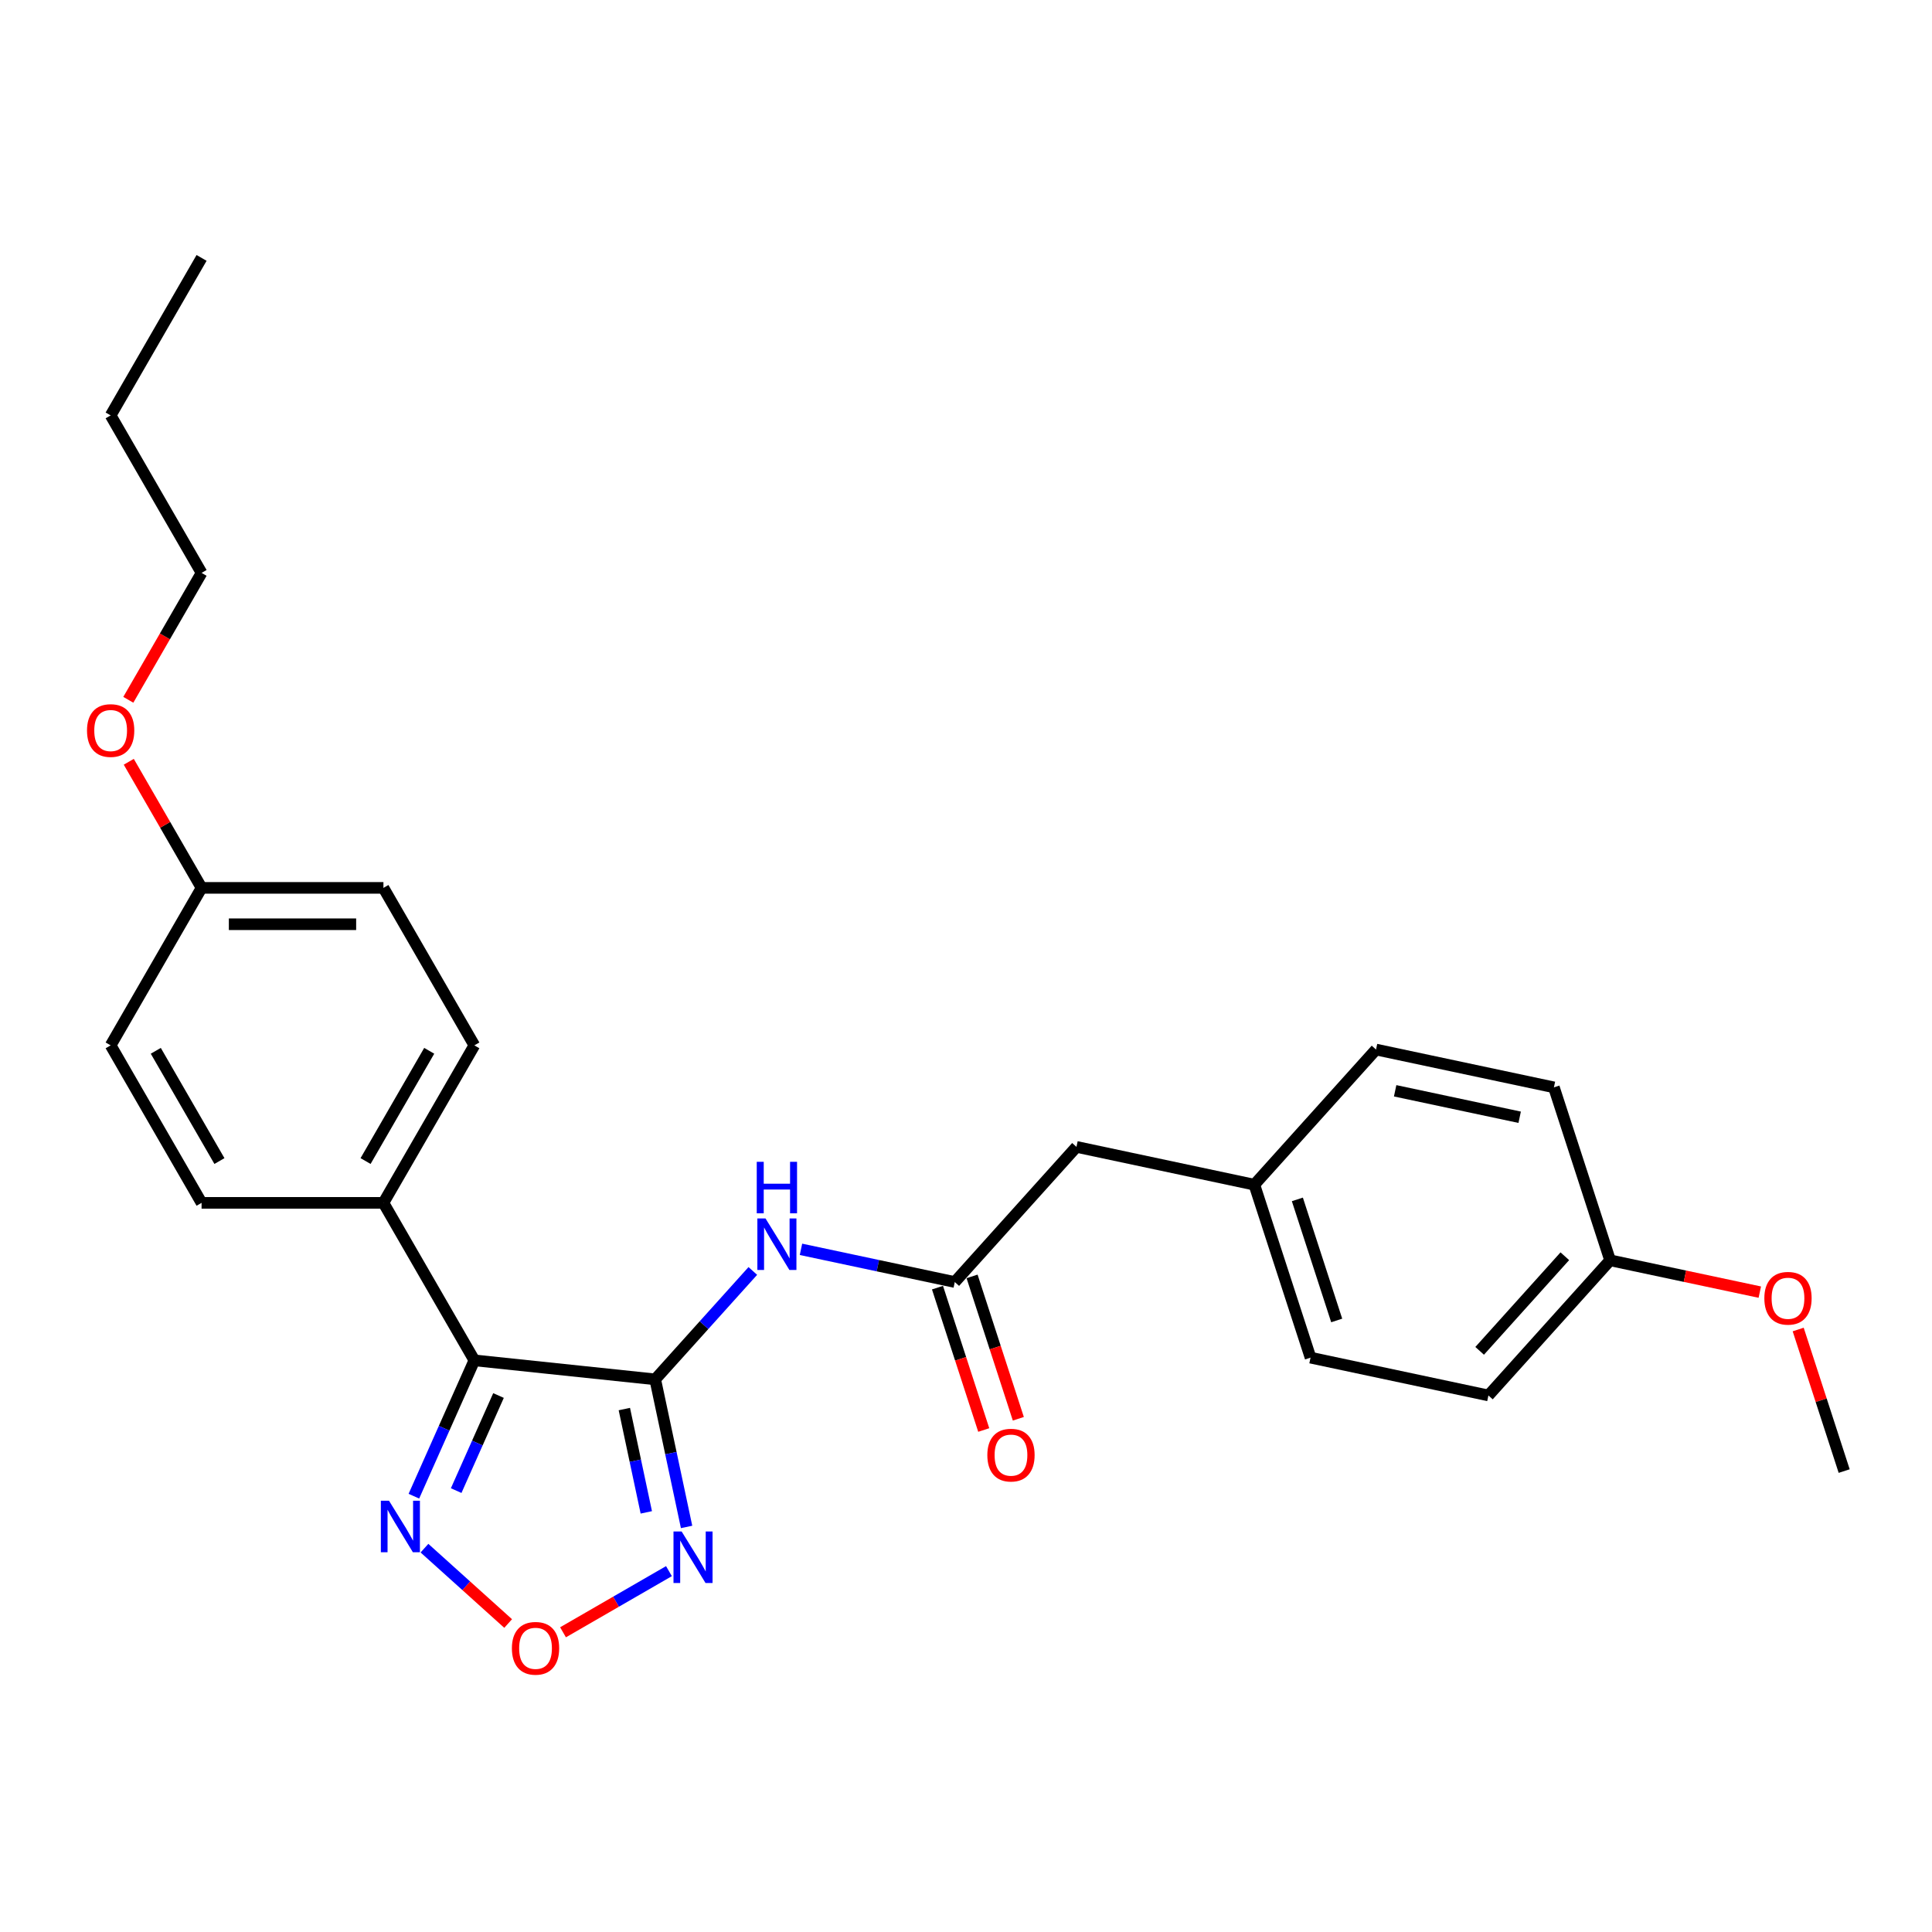 <?xml version='1.0' encoding='iso-8859-1'?>
<svg version='1.1' baseProfile='full'
              xmlns='http://www.w3.org/2000/svg'
                      xmlns:rdkit='http://www.rdkit.org/xml'
                      xmlns:xlink='http://www.w3.org/1999/xlink'
                  xml:space='preserve'
width='1000px' height='1000px' viewBox='0 0 1000 1000'>
<!-- END OF HEADER -->
<rect style='opacity:1.0;fill:#FFFFFF;stroke:none' width='1000' height='1000' x='0' y='0'> </rect>
<path class='bond-0' d='M 339.138,713.953 L 245.526,704.114' style='fill:none;fill-rule:evenodd;stroke:#000000;stroke-width:6px;stroke-linecap:butt;stroke-linejoin:miter;stroke-opacity:1' />
<path class='bond-1' d='M 339.138,713.953 L 347.256,752.148' style='fill:none;fill-rule:evenodd;stroke:#000000;stroke-width:6px;stroke-linecap:butt;stroke-linejoin:miter;stroke-opacity:1' />
<path class='bond-1' d='M 347.256,752.148 L 355.375,790.342' style='fill:none;fill-rule:evenodd;stroke:#0000FF;stroke-width:6px;stroke-linecap:butt;stroke-linejoin:miter;stroke-opacity:1' />
<path class='bond-1' d='M 323.159,729.326 L 328.842,756.062' style='fill:none;fill-rule:evenodd;stroke:#000000;stroke-width:6px;stroke-linecap:butt;stroke-linejoin:miter;stroke-opacity:1' />
<path class='bond-1' d='M 328.842,756.062 L 334.525,782.798' style='fill:none;fill-rule:evenodd;stroke:#0000FF;stroke-width:6px;stroke-linecap:butt;stroke-linejoin:miter;stroke-opacity:1' />
<path class='bond-2' d='M 339.138,713.953 L 364.398,685.899' style='fill:none;fill-rule:evenodd;stroke:#000000;stroke-width:6px;stroke-linecap:butt;stroke-linejoin:miter;stroke-opacity:1' />
<path class='bond-2' d='M 364.398,685.899 L 389.659,657.844' style='fill:none;fill-rule:evenodd;stroke:#0000FF;stroke-width:6px;stroke-linecap:butt;stroke-linejoin:miter;stroke-opacity:1' />
<path class='bond-3' d='M 245.526,704.114 L 229.874,739.268' style='fill:none;fill-rule:evenodd;stroke:#000000;stroke-width:6px;stroke-linecap:butt;stroke-linejoin:miter;stroke-opacity:1' />
<path class='bond-3' d='M 229.874,739.268 L 214.223,774.423' style='fill:none;fill-rule:evenodd;stroke:#0000FF;stroke-width:6px;stroke-linecap:butt;stroke-linejoin:miter;stroke-opacity:1' />
<path class='bond-3' d='M 258.028,722.318 L 247.072,746.925' style='fill:none;fill-rule:evenodd;stroke:#000000;stroke-width:6px;stroke-linecap:butt;stroke-linejoin:miter;stroke-opacity:1' />
<path class='bond-3' d='M 247.072,746.925 L 236.116,771.533' style='fill:none;fill-rule:evenodd;stroke:#0000FF;stroke-width:6px;stroke-linecap:butt;stroke-linejoin:miter;stroke-opacity:1' />
<path class='bond-6' d='M 245.526,704.114 L 198.462,622.597' style='fill:none;fill-rule:evenodd;stroke:#000000;stroke-width:6px;stroke-linecap:butt;stroke-linejoin:miter;stroke-opacity:1' />
<path class='bond-4' d='M 346.246,813.219 L 318.833,829.046' style='fill:none;fill-rule:evenodd;stroke:#0000FF;stroke-width:6px;stroke-linecap:butt;stroke-linejoin:miter;stroke-opacity:1' />
<path class='bond-4' d='M 318.833,829.046 L 291.421,844.872' style='fill:none;fill-rule:evenodd;stroke:#FF0000;stroke-width:6px;stroke-linecap:butt;stroke-linejoin:miter;stroke-opacity:1' />
<path class='bond-5' d='M 414.584,646.652 L 454.388,655.113' style='fill:none;fill-rule:evenodd;stroke:#0000FF;stroke-width:6px;stroke-linecap:butt;stroke-linejoin:miter;stroke-opacity:1' />
<path class='bond-5' d='M 454.388,655.113 L 494.192,663.573' style='fill:none;fill-rule:evenodd;stroke:#000000;stroke-width:6px;stroke-linecap:butt;stroke-linejoin:miter;stroke-opacity:1' />
<path class='bond-26' d='M 219.703,801.325 L 241.362,820.827' style='fill:none;fill-rule:evenodd;stroke:#0000FF;stroke-width:6px;stroke-linecap:butt;stroke-linejoin:miter;stroke-opacity:1' />
<path class='bond-26' d='M 241.362,820.827 L 263.021,840.329' style='fill:none;fill-rule:evenodd;stroke:#FF0000;stroke-width:6px;stroke-linecap:butt;stroke-linejoin:miter;stroke-opacity:1' />
<path class='bond-7' d='M 485.24,666.482 L 497.211,703.326' style='fill:none;fill-rule:evenodd;stroke:#000000;stroke-width:6px;stroke-linecap:butt;stroke-linejoin:miter;stroke-opacity:1' />
<path class='bond-7' d='M 497.211,703.326 L 509.183,740.17' style='fill:none;fill-rule:evenodd;stroke:#FF0000;stroke-width:6px;stroke-linecap:butt;stroke-linejoin:miter;stroke-opacity:1' />
<path class='bond-7' d='M 503.144,660.664 L 515.116,697.509' style='fill:none;fill-rule:evenodd;stroke:#000000;stroke-width:6px;stroke-linecap:butt;stroke-linejoin:miter;stroke-opacity:1' />
<path class='bond-7' d='M 515.116,697.509 L 527.087,734.353' style='fill:none;fill-rule:evenodd;stroke:#FF0000;stroke-width:6px;stroke-linecap:butt;stroke-linejoin:miter;stroke-opacity:1' />
<path class='bond-8' d='M 494.192,663.573 L 557.176,593.623' style='fill:none;fill-rule:evenodd;stroke:#000000;stroke-width:6px;stroke-linecap:butt;stroke-linejoin:miter;stroke-opacity:1' />
<path class='bond-9' d='M 198.462,622.597 L 245.526,541.081' style='fill:none;fill-rule:evenodd;stroke:#000000;stroke-width:6px;stroke-linecap:butt;stroke-linejoin:miter;stroke-opacity:1' />
<path class='bond-9' d='M 189.218,600.957 L 222.163,543.895' style='fill:none;fill-rule:evenodd;stroke:#000000;stroke-width:6px;stroke-linecap:butt;stroke-linejoin:miter;stroke-opacity:1' />
<path class='bond-10' d='M 198.462,622.597 L 104.335,622.597' style='fill:none;fill-rule:evenodd;stroke:#000000;stroke-width:6px;stroke-linecap:butt;stroke-linejoin:miter;stroke-opacity:1' />
<path class='bond-11' d='M 557.176,593.623 L 649.246,613.193' style='fill:none;fill-rule:evenodd;stroke:#000000;stroke-width:6px;stroke-linecap:butt;stroke-linejoin:miter;stroke-opacity:1' />
<path class='bond-15' d='M 245.526,541.081 L 198.462,459.564' style='fill:none;fill-rule:evenodd;stroke:#000000;stroke-width:6px;stroke-linecap:butt;stroke-linejoin:miter;stroke-opacity:1' />
<path class='bond-14' d='M 104.335,622.597 L 57.271,541.081' style='fill:none;fill-rule:evenodd;stroke:#000000;stroke-width:6px;stroke-linecap:butt;stroke-linejoin:miter;stroke-opacity:1' />
<path class='bond-14' d='M 113.578,600.957 L 80.634,543.895' style='fill:none;fill-rule:evenodd;stroke:#000000;stroke-width:6px;stroke-linecap:butt;stroke-linejoin:miter;stroke-opacity:1' />
<path class='bond-16' d='M 649.246,613.193 L 712.23,543.243' style='fill:none;fill-rule:evenodd;stroke:#000000;stroke-width:6px;stroke-linecap:butt;stroke-linejoin:miter;stroke-opacity:1' />
<path class='bond-17' d='M 649.246,613.193 L 678.333,702.714' style='fill:none;fill-rule:evenodd;stroke:#000000;stroke-width:6px;stroke-linecap:butt;stroke-linejoin:miter;stroke-opacity:1' />
<path class='bond-17' d='M 671.514,620.804 L 691.875,683.468' style='fill:none;fill-rule:evenodd;stroke:#000000;stroke-width:6px;stroke-linecap:butt;stroke-linejoin:miter;stroke-opacity:1' />
<path class='bond-12' d='M 104.335,459.564 L 57.271,541.081' style='fill:none;fill-rule:evenodd;stroke:#000000;stroke-width:6px;stroke-linecap:butt;stroke-linejoin:miter;stroke-opacity:1' />
<path class='bond-21' d='M 104.335,459.564 L 85.493,426.929' style='fill:none;fill-rule:evenodd;stroke:#000000;stroke-width:6px;stroke-linecap:butt;stroke-linejoin:miter;stroke-opacity:1' />
<path class='bond-21' d='M 85.493,426.929 L 66.651,394.293' style='fill:none;fill-rule:evenodd;stroke:#FF0000;stroke-width:6px;stroke-linecap:butt;stroke-linejoin:miter;stroke-opacity:1' />
<path class='bond-27' d='M 104.335,459.564 L 198.462,459.564' style='fill:none;fill-rule:evenodd;stroke:#000000;stroke-width:6px;stroke-linecap:butt;stroke-linejoin:miter;stroke-opacity:1' />
<path class='bond-27' d='M 118.454,478.389 L 184.343,478.389' style='fill:none;fill-rule:evenodd;stroke:#000000;stroke-width:6px;stroke-linecap:butt;stroke-linejoin:miter;stroke-opacity:1' />
<path class='bond-13' d='M 833.388,652.333 L 770.404,722.284' style='fill:none;fill-rule:evenodd;stroke:#000000;stroke-width:6px;stroke-linecap:butt;stroke-linejoin:miter;stroke-opacity:1' />
<path class='bond-13' d='M 809.95,650.229 L 765.862,699.195' style='fill:none;fill-rule:evenodd;stroke:#000000;stroke-width:6px;stroke-linecap:butt;stroke-linejoin:miter;stroke-opacity:1' />
<path class='bond-20' d='M 833.388,652.333 L 872.128,660.568' style='fill:none;fill-rule:evenodd;stroke:#000000;stroke-width:6px;stroke-linecap:butt;stroke-linejoin:miter;stroke-opacity:1' />
<path class='bond-20' d='M 872.128,660.568 L 910.869,668.802' style='fill:none;fill-rule:evenodd;stroke:#FF0000;stroke-width:6px;stroke-linecap:butt;stroke-linejoin:miter;stroke-opacity:1' />
<path class='bond-28' d='M 833.388,652.333 L 804.301,562.813' style='fill:none;fill-rule:evenodd;stroke:#000000;stroke-width:6px;stroke-linecap:butt;stroke-linejoin:miter;stroke-opacity:1' />
<path class='bond-19' d='M 712.23,543.243 L 804.301,562.813' style='fill:none;fill-rule:evenodd;stroke:#000000;stroke-width:6px;stroke-linecap:butt;stroke-linejoin:miter;stroke-opacity:1' />
<path class='bond-19' d='M 722.127,564.592 L 786.576,578.291' style='fill:none;fill-rule:evenodd;stroke:#000000;stroke-width:6px;stroke-linecap:butt;stroke-linejoin:miter;stroke-opacity:1' />
<path class='bond-18' d='M 678.333,702.714 L 770.404,722.284' style='fill:none;fill-rule:evenodd;stroke:#000000;stroke-width:6px;stroke-linecap:butt;stroke-linejoin:miter;stroke-opacity:1' />
<path class='bond-23' d='M 930.737,688.15 L 942.641,724.787' style='fill:none;fill-rule:evenodd;stroke:#FF0000;stroke-width:6px;stroke-linecap:butt;stroke-linejoin:miter;stroke-opacity:1' />
<path class='bond-23' d='M 942.641,724.787 L 954.545,761.424' style='fill:none;fill-rule:evenodd;stroke:#000000;stroke-width:6px;stroke-linecap:butt;stroke-linejoin:miter;stroke-opacity:1' />
<path class='bond-22' d='M 66.412,362.215 L 85.373,329.372' style='fill:none;fill-rule:evenodd;stroke:#FF0000;stroke-width:6px;stroke-linecap:butt;stroke-linejoin:miter;stroke-opacity:1' />
<path class='bond-22' d='M 85.373,329.372 L 104.335,296.53' style='fill:none;fill-rule:evenodd;stroke:#000000;stroke-width:6px;stroke-linecap:butt;stroke-linejoin:miter;stroke-opacity:1' />
<path class='bond-24' d='M 104.335,296.53 L 57.271,215.013' style='fill:none;fill-rule:evenodd;stroke:#000000;stroke-width:6px;stroke-linecap:butt;stroke-linejoin:miter;stroke-opacity:1' />
<path class='bond-25' d='M 57.271,215.013 L 104.335,133.496' style='fill:none;fill-rule:evenodd;stroke:#000000;stroke-width:6px;stroke-linecap:butt;stroke-linejoin:miter;stroke-opacity:1' />
<path  class='atom-2' d='M 352.816 792.696
L 361.551 806.815
Q 362.417 808.208, 363.81 810.73
Q 365.203 813.253, 365.278 813.404
L 365.278 792.696
L 368.817 792.696
L 368.817 819.352
L 365.165 819.352
L 355.79 803.916
Q 354.698 802.108, 353.531 800.038
Q 352.402 797.967, 352.063 797.327
L 352.063 819.352
L 348.599 819.352
L 348.599 792.696
L 352.816 792.696
' fill='#0000FF'/>
<path  class='atom-3' d='M 396.229 630.674
L 404.964 644.794
Q 405.83 646.187, 407.223 648.709
Q 408.616 651.232, 408.692 651.383
L 408.692 630.674
L 412.231 630.674
L 412.231 657.331
L 408.579 657.331
L 399.204 641.894
Q 398.112 640.087, 396.944 638.016
Q 395.815 635.946, 395.476 635.306
L 395.476 657.331
L 392.012 657.331
L 392.012 630.674
L 396.229 630.674
' fill='#0000FF'/>
<path  class='atom-3' d='M 391.692 601.352
L 395.307 601.352
L 395.307 612.685
L 408.936 612.685
L 408.936 601.352
L 412.551 601.352
L 412.551 628.009
L 408.936 628.009
L 408.936 615.697
L 395.307 615.697
L 395.307 628.009
L 391.692 628.009
L 391.692 601.352
' fill='#0000FF'/>
<path  class='atom-4' d='M 201.348 776.776
L 210.083 790.895
Q 210.949 792.288, 212.342 794.811
Q 213.736 797.333, 213.811 797.484
L 213.811 776.776
L 217.35 776.776
L 217.35 803.433
L 213.698 803.433
L 204.323 787.996
Q 203.231 786.188, 202.064 784.118
Q 200.934 782.047, 200.595 781.407
L 200.595 803.433
L 197.131 803.433
L 197.131 776.776
L 201.348 776.776
' fill='#0000FF'/>
<path  class='atom-5' d='M 264.955 853.163
Q 264.955 846.762, 268.117 843.186
Q 271.28 839.609, 277.191 839.609
Q 283.102 839.609, 286.265 843.186
Q 289.428 846.762, 289.428 853.163
Q 289.428 859.639, 286.227 863.329
Q 283.027 866.981, 277.191 866.981
Q 271.318 866.981, 268.117 863.329
Q 264.955 859.677, 264.955 853.163
M 277.191 863.969
Q 281.258 863.969, 283.441 861.258
Q 285.663 858.51, 285.663 853.163
Q 285.663 847.93, 283.441 845.294
Q 281.258 842.621, 277.191 842.621
Q 273.125 842.621, 270.903 845.256
Q 268.72 847.892, 268.72 853.163
Q 268.72 858.547, 270.903 861.258
Q 273.125 863.969, 277.191 863.969
' fill='#FF0000'/>
<path  class='atom-8' d='M 511.043 753.169
Q 511.043 746.768, 514.205 743.192
Q 517.368 739.615, 523.279 739.615
Q 529.19 739.615, 532.353 743.192
Q 535.516 746.768, 535.516 753.169
Q 535.516 759.645, 532.315 763.335
Q 529.115 766.987, 523.279 766.987
Q 517.406 766.987, 514.205 763.335
Q 511.043 759.683, 511.043 753.169
M 523.279 763.975
Q 527.345 763.975, 529.529 761.264
Q 531.751 758.516, 531.751 753.169
Q 531.751 747.936, 529.529 745.3
Q 527.345 742.627, 523.279 742.627
Q 519.213 742.627, 516.991 745.262
Q 514.808 747.898, 514.808 753.169
Q 514.808 758.553, 516.991 761.264
Q 519.213 763.975, 523.279 763.975
' fill='#FF0000'/>
<path  class='atom-21' d='M 913.222 671.979
Q 913.222 665.578, 916.385 662.001
Q 919.547 658.425, 925.458 658.425
Q 931.37 658.425, 934.532 662.001
Q 937.695 665.578, 937.695 671.979
Q 937.695 678.455, 934.495 682.145
Q 931.294 685.797, 925.458 685.797
Q 919.585 685.797, 916.385 682.145
Q 913.222 678.493, 913.222 671.979
M 925.458 682.785
Q 929.525 682.785, 931.709 680.074
Q 933.93 677.325, 933.93 671.979
Q 933.93 666.745, 931.709 664.11
Q 929.525 661.437, 925.458 661.437
Q 921.392 661.437, 919.171 664.072
Q 916.987 666.708, 916.987 671.979
Q 916.987 677.363, 919.171 680.074
Q 921.392 682.785, 925.458 682.785
' fill='#FF0000'/>
<path  class='atom-22' d='M 45.034 378.122
Q 45.034 371.721, 48.197 368.145
Q 51.359 364.568, 57.271 364.568
Q 63.182 364.568, 66.345 368.145
Q 69.507 371.721, 69.507 378.122
Q 69.507 384.598, 66.307 388.288
Q 63.107 391.94, 57.271 391.94
Q 51.397 391.94, 48.197 388.288
Q 45.034 384.636, 45.034 378.122
M 57.271 388.928
Q 61.337 388.928, 63.521 386.217
Q 65.742 383.469, 65.742 378.122
Q 65.742 372.889, 63.521 370.253
Q 61.337 367.58, 57.271 367.58
Q 53.204 367.58, 50.983 370.215
Q 48.799 372.851, 48.799 378.122
Q 48.799 383.506, 50.983 386.217
Q 53.204 388.928, 57.271 388.928
' fill='#FF0000'/>
</svg>
